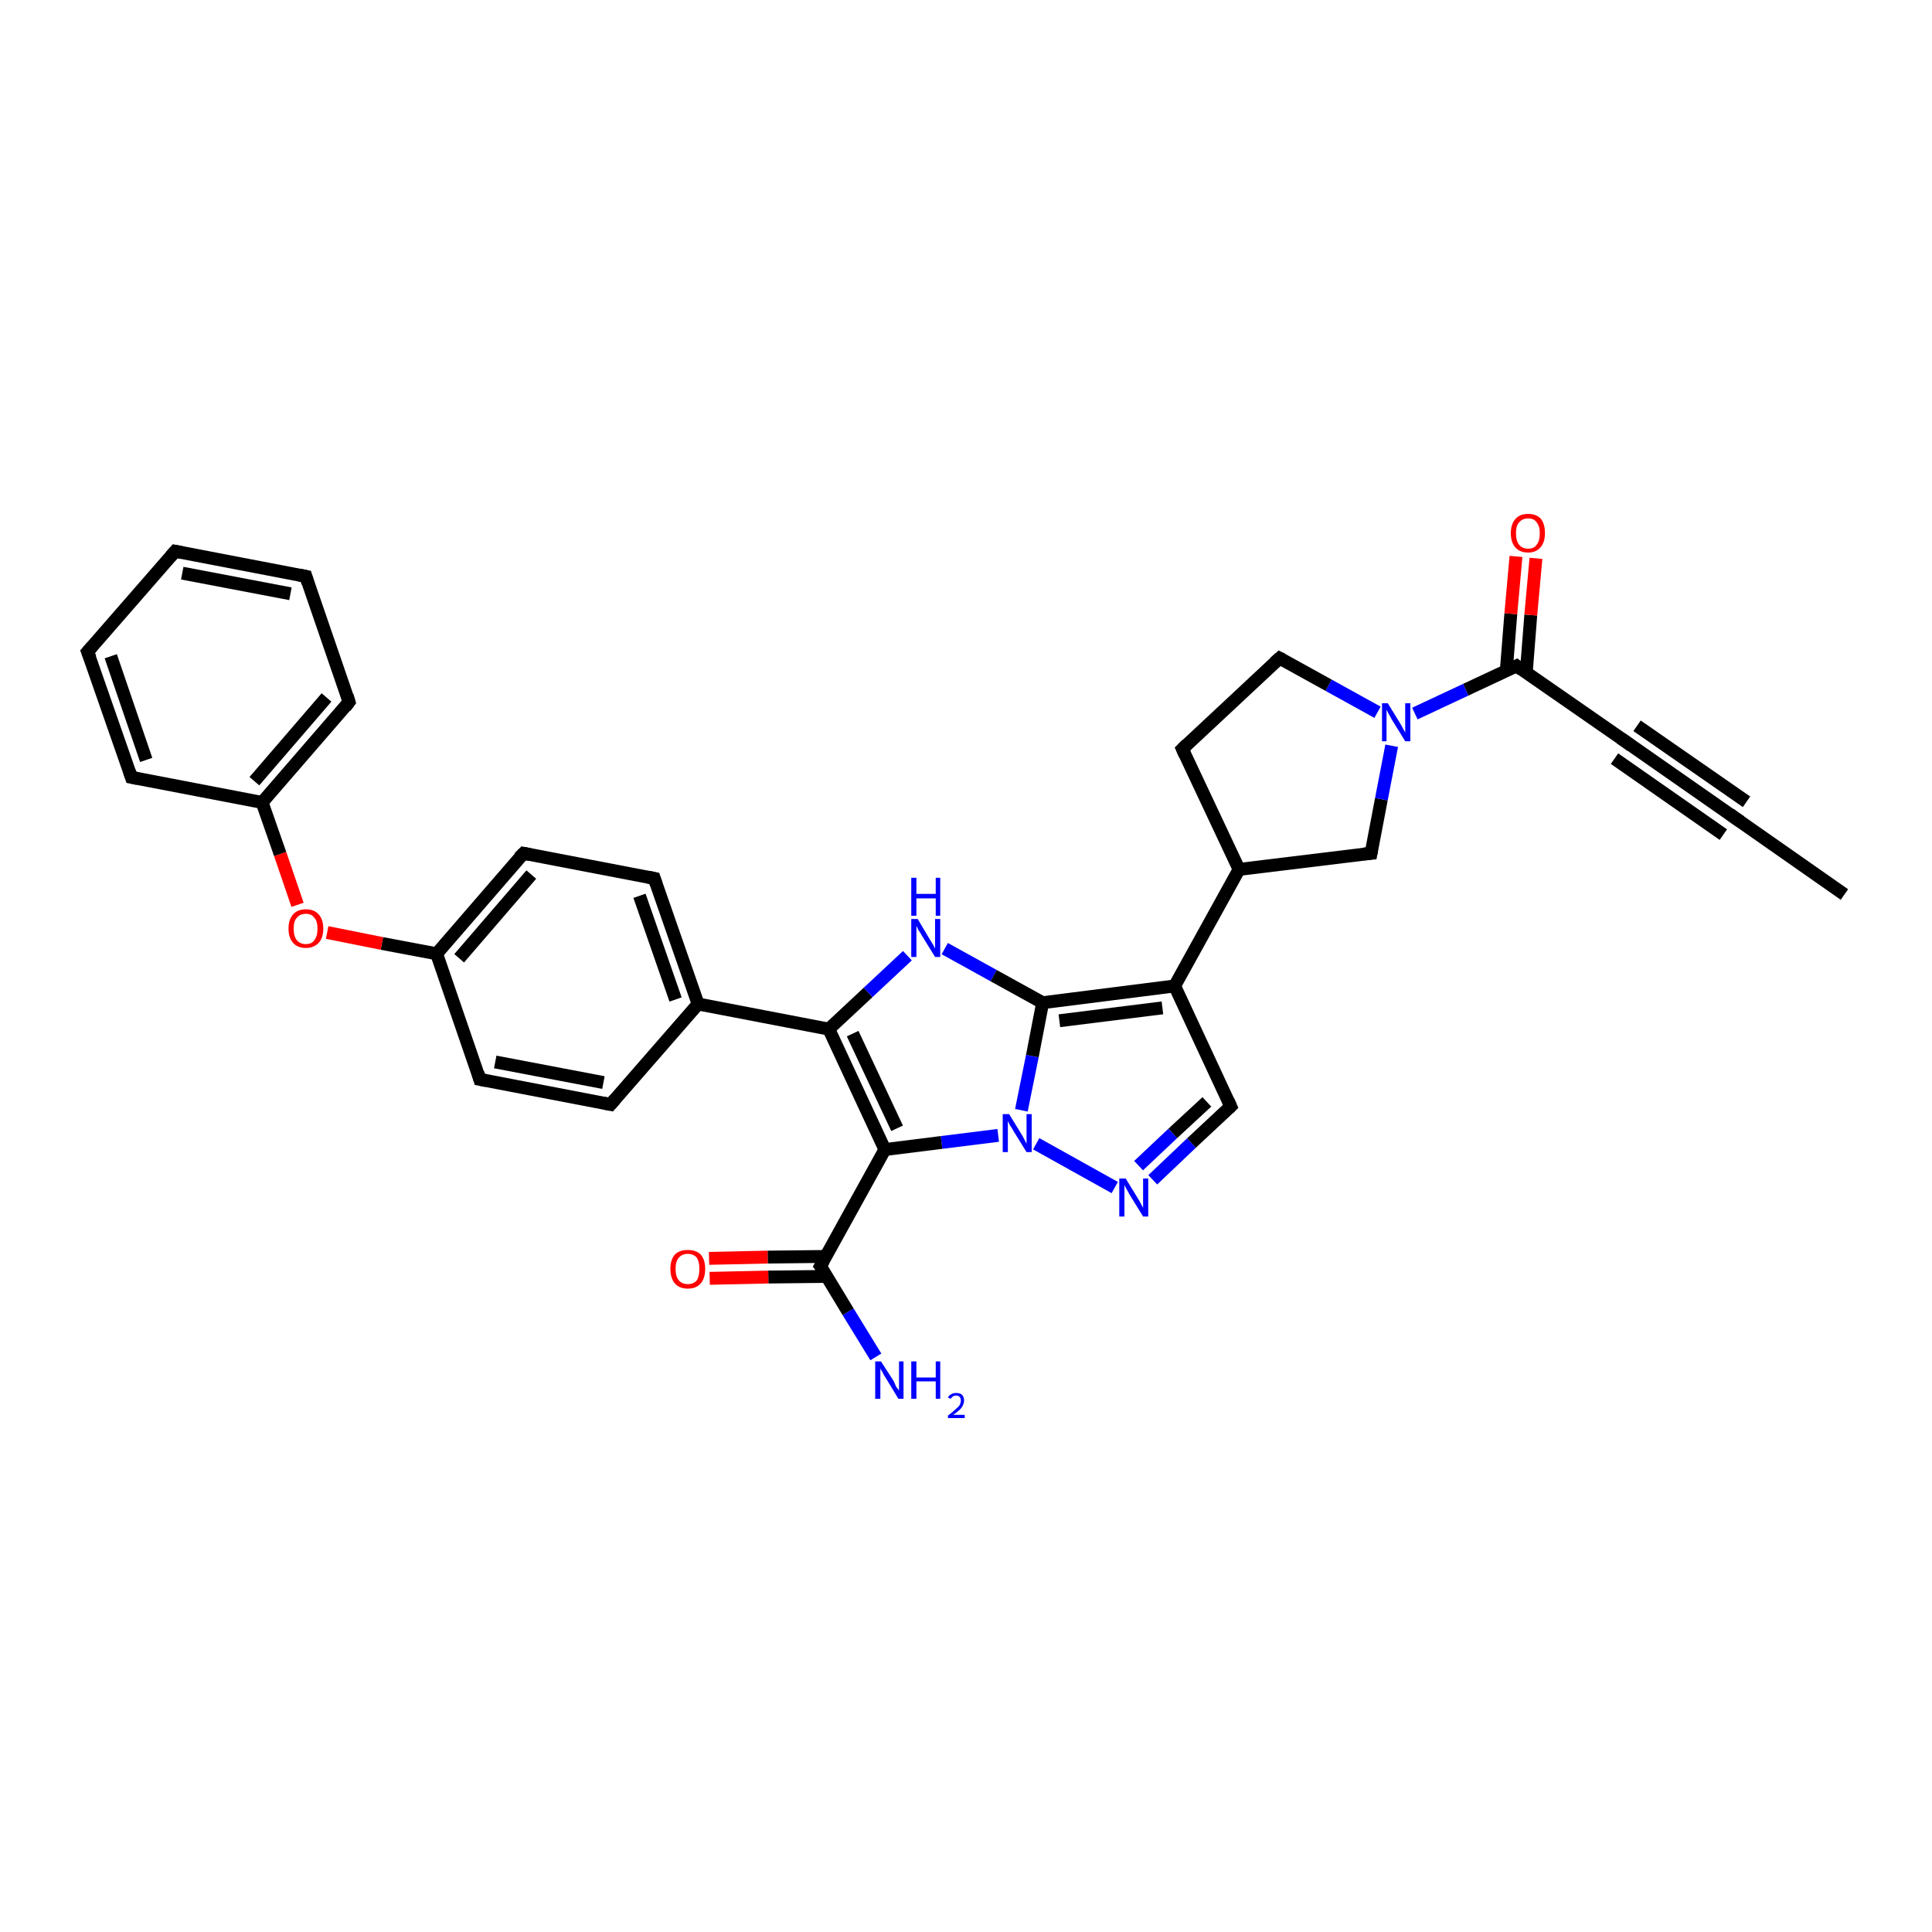 <?xml version='1.0' encoding='iso-8859-1'?>
<svg version='1.1' baseProfile='full'
              xmlns='http://www.w3.org/2000/svg'
                      xmlns:rdkit='http://www.rdkit.org/xml'
                      xmlns:xlink='http://www.w3.org/1999/xlink'
                  xml:space='preserve'
width='300px' height='300px' viewBox='0 0 300 300'>
<!-- END OF HEADER -->
<rect style='opacity:1.0;fill:#FFFFFF;stroke:none' width='300.0' height='300.0' x='0.0' y='0.0'> </rect>
<path class='bond-0 atom-0 atom-1' d='M 286.4,138.9 L 269.4,127.0' style='fill:none;fill-rule:evenodd;stroke:#000000;stroke-width:2.0px;stroke-linecap:butt;stroke-linejoin:miter;stroke-opacity:1' />
<path class='bond-1 atom-1 atom-2' d='M 269.4,127.0 L 252.5,115.2' style='fill:none;fill-rule:evenodd;stroke:#000000;stroke-width:2.0px;stroke-linecap:butt;stroke-linejoin:miter;stroke-opacity:1' />
<path class='bond-1 atom-1 atom-2' d='M 267.6,129.6 L 250.7,117.8' style='fill:none;fill-rule:evenodd;stroke:#000000;stroke-width:2.0px;stroke-linecap:butt;stroke-linejoin:miter;stroke-opacity:1' />
<path class='bond-1 atom-1 atom-2' d='M 271.2,124.5 L 254.2,112.7' style='fill:none;fill-rule:evenodd;stroke:#000000;stroke-width:2.0px;stroke-linecap:butt;stroke-linejoin:miter;stroke-opacity:1' />
<path class='bond-2 atom-2 atom-3' d='M 252.5,115.2 L 235.5,103.4' style='fill:none;fill-rule:evenodd;stroke:#000000;stroke-width:2.0px;stroke-linecap:butt;stroke-linejoin:miter;stroke-opacity:1' />
<path class='bond-3 atom-3 atom-4' d='M 237.0,104.4 L 237.7,95.5' style='fill:none;fill-rule:evenodd;stroke:#000000;stroke-width:2.0px;stroke-linecap:butt;stroke-linejoin:miter;stroke-opacity:1' />
<path class='bond-3 atom-3 atom-4' d='M 237.7,95.5 L 238.5,86.7' style='fill:none;fill-rule:evenodd;stroke:#FF0000;stroke-width:2.0px;stroke-linecap:butt;stroke-linejoin:miter;stroke-opacity:1' />
<path class='bond-3 atom-3 atom-4' d='M 233.9,104.1 L 234.6,95.3' style='fill:none;fill-rule:evenodd;stroke:#000000;stroke-width:2.0px;stroke-linecap:butt;stroke-linejoin:miter;stroke-opacity:1' />
<path class='bond-3 atom-3 atom-4' d='M 234.6,95.3 L 235.4,86.4' style='fill:none;fill-rule:evenodd;stroke:#FF0000;stroke-width:2.0px;stroke-linecap:butt;stroke-linejoin:miter;stroke-opacity:1' />
<path class='bond-4 atom-3 atom-5' d='M 235.5,103.4 L 227.6,107.1' style='fill:none;fill-rule:evenodd;stroke:#000000;stroke-width:2.0px;stroke-linecap:butt;stroke-linejoin:miter;stroke-opacity:1' />
<path class='bond-4 atom-3 atom-5' d='M 227.6,107.1 L 219.7,110.8' style='fill:none;fill-rule:evenodd;stroke:#0000FF;stroke-width:2.0px;stroke-linecap:butt;stroke-linejoin:miter;stroke-opacity:1' />
<path class='bond-5 atom-5 atom-6' d='M 213.9,110.6 L 206.3,106.4' style='fill:none;fill-rule:evenodd;stroke:#0000FF;stroke-width:2.0px;stroke-linecap:butt;stroke-linejoin:miter;stroke-opacity:1' />
<path class='bond-5 atom-5 atom-6' d='M 206.3,106.4 L 198.7,102.2' style='fill:none;fill-rule:evenodd;stroke:#000000;stroke-width:2.0px;stroke-linecap:butt;stroke-linejoin:miter;stroke-opacity:1' />
<path class='bond-6 atom-6 atom-7' d='M 198.7,102.2 L 183.6,116.3' style='fill:none;fill-rule:evenodd;stroke:#000000;stroke-width:2.0px;stroke-linecap:butt;stroke-linejoin:miter;stroke-opacity:1' />
<path class='bond-7 atom-7 atom-8' d='M 183.6,116.3 L 192.4,135.0' style='fill:none;fill-rule:evenodd;stroke:#000000;stroke-width:2.0px;stroke-linecap:butt;stroke-linejoin:miter;stroke-opacity:1' />
<path class='bond-8 atom-8 atom-9' d='M 192.4,135.0 L 182.4,153.1' style='fill:none;fill-rule:evenodd;stroke:#000000;stroke-width:2.0px;stroke-linecap:butt;stroke-linejoin:miter;stroke-opacity:1' />
<path class='bond-9 atom-9 atom-10' d='M 182.4,153.1 L 191.1,171.8' style='fill:none;fill-rule:evenodd;stroke:#000000;stroke-width:2.0px;stroke-linecap:butt;stroke-linejoin:miter;stroke-opacity:1' />
<path class='bond-10 atom-10 atom-11' d='M 191.1,171.8 L 185.0,177.5' style='fill:none;fill-rule:evenodd;stroke:#000000;stroke-width:2.0px;stroke-linecap:butt;stroke-linejoin:miter;stroke-opacity:1' />
<path class='bond-10 atom-10 atom-11' d='M 185.0,177.5 L 179.0,183.2' style='fill:none;fill-rule:evenodd;stroke:#0000FF;stroke-width:2.0px;stroke-linecap:butt;stroke-linejoin:miter;stroke-opacity:1' />
<path class='bond-10 atom-10 atom-11' d='M 187.4,171.1 L 182.1,176.0' style='fill:none;fill-rule:evenodd;stroke:#000000;stroke-width:2.0px;stroke-linecap:butt;stroke-linejoin:miter;stroke-opacity:1' />
<path class='bond-10 atom-10 atom-11' d='M 182.1,176.0 L 176.8,181.0' style='fill:none;fill-rule:evenodd;stroke:#0000FF;stroke-width:2.0px;stroke-linecap:butt;stroke-linejoin:miter;stroke-opacity:1' />
<path class='bond-11 atom-11 atom-12' d='M 173.1,184.4 L 160.9,177.6' style='fill:none;fill-rule:evenodd;stroke:#0000FF;stroke-width:2.0px;stroke-linecap:butt;stroke-linejoin:miter;stroke-opacity:1' />
<path class='bond-12 atom-12 atom-13' d='M 155.0,176.3 L 146.2,177.4' style='fill:none;fill-rule:evenodd;stroke:#0000FF;stroke-width:2.0px;stroke-linecap:butt;stroke-linejoin:miter;stroke-opacity:1' />
<path class='bond-12 atom-12 atom-13' d='M 146.2,177.4 L 137.4,178.5' style='fill:none;fill-rule:evenodd;stroke:#000000;stroke-width:2.0px;stroke-linecap:butt;stroke-linejoin:miter;stroke-opacity:1' />
<path class='bond-13 atom-13 atom-14' d='M 137.4,178.5 L 127.4,196.6' style='fill:none;fill-rule:evenodd;stroke:#000000;stroke-width:2.0px;stroke-linecap:butt;stroke-linejoin:miter;stroke-opacity:1' />
<path class='bond-14 atom-14 atom-15' d='M 127.4,196.6 L 131.7,203.7' style='fill:none;fill-rule:evenodd;stroke:#000000;stroke-width:2.0px;stroke-linecap:butt;stroke-linejoin:miter;stroke-opacity:1' />
<path class='bond-14 atom-14 atom-15' d='M 131.7,203.7 L 136.0,210.7' style='fill:none;fill-rule:evenodd;stroke:#0000FF;stroke-width:2.0px;stroke-linecap:butt;stroke-linejoin:miter;stroke-opacity:1' />
<path class='bond-15 atom-14 atom-16' d='M 128.3,195.1 L 119.2,195.2' style='fill:none;fill-rule:evenodd;stroke:#000000;stroke-width:2.0px;stroke-linecap:butt;stroke-linejoin:miter;stroke-opacity:1' />
<path class='bond-15 atom-14 atom-16' d='M 119.2,195.2 L 110.1,195.4' style='fill:none;fill-rule:evenodd;stroke:#FF0000;stroke-width:2.0px;stroke-linecap:butt;stroke-linejoin:miter;stroke-opacity:1' />
<path class='bond-15 atom-14 atom-16' d='M 128.4,198.2 L 119.3,198.3' style='fill:none;fill-rule:evenodd;stroke:#000000;stroke-width:2.0px;stroke-linecap:butt;stroke-linejoin:miter;stroke-opacity:1' />
<path class='bond-15 atom-14 atom-16' d='M 119.3,198.3 L 110.2,198.5' style='fill:none;fill-rule:evenodd;stroke:#FF0000;stroke-width:2.0px;stroke-linecap:butt;stroke-linejoin:miter;stroke-opacity:1' />
<path class='bond-16 atom-13 atom-17' d='M 137.4,178.5 L 128.7,159.8' style='fill:none;fill-rule:evenodd;stroke:#000000;stroke-width:2.0px;stroke-linecap:butt;stroke-linejoin:miter;stroke-opacity:1' />
<path class='bond-16 atom-13 atom-17' d='M 139.3,175.2 L 132.4,160.5' style='fill:none;fill-rule:evenodd;stroke:#000000;stroke-width:2.0px;stroke-linecap:butt;stroke-linejoin:miter;stroke-opacity:1' />
<path class='bond-17 atom-17 atom-18' d='M 128.7,159.8 L 108.4,155.9' style='fill:none;fill-rule:evenodd;stroke:#000000;stroke-width:2.0px;stroke-linecap:butt;stroke-linejoin:miter;stroke-opacity:1' />
<path class='bond-18 atom-18 atom-19' d='M 108.4,155.9 L 101.6,136.4' style='fill:none;fill-rule:evenodd;stroke:#000000;stroke-width:2.0px;stroke-linecap:butt;stroke-linejoin:miter;stroke-opacity:1' />
<path class='bond-18 atom-18 atom-19' d='M 104.9,155.2 L 99.3,139.1' style='fill:none;fill-rule:evenodd;stroke:#000000;stroke-width:2.0px;stroke-linecap:butt;stroke-linejoin:miter;stroke-opacity:1' />
<path class='bond-19 atom-19 atom-20' d='M 101.6,136.4 L 81.3,132.5' style='fill:none;fill-rule:evenodd;stroke:#000000;stroke-width:2.0px;stroke-linecap:butt;stroke-linejoin:miter;stroke-opacity:1' />
<path class='bond-20 atom-20 atom-21' d='M 81.3,132.5 L 67.8,148.1' style='fill:none;fill-rule:evenodd;stroke:#000000;stroke-width:2.0px;stroke-linecap:butt;stroke-linejoin:miter;stroke-opacity:1' />
<path class='bond-20 atom-20 atom-21' d='M 82.5,135.8 L 71.3,148.8' style='fill:none;fill-rule:evenodd;stroke:#000000;stroke-width:2.0px;stroke-linecap:butt;stroke-linejoin:miter;stroke-opacity:1' />
<path class='bond-21 atom-21 atom-22' d='M 67.8,148.1 L 59.3,146.5' style='fill:none;fill-rule:evenodd;stroke:#000000;stroke-width:2.0px;stroke-linecap:butt;stroke-linejoin:miter;stroke-opacity:1' />
<path class='bond-21 atom-21 atom-22' d='M 59.3,146.5 L 50.8,144.8' style='fill:none;fill-rule:evenodd;stroke:#FF0000;stroke-width:2.0px;stroke-linecap:butt;stroke-linejoin:miter;stroke-opacity:1' />
<path class='bond-22 atom-22 atom-23' d='M 46.2,140.5 L 43.5,132.6' style='fill:none;fill-rule:evenodd;stroke:#FF0000;stroke-width:2.0px;stroke-linecap:butt;stroke-linejoin:miter;stroke-opacity:1' />
<path class='bond-22 atom-22 atom-23' d='M 43.5,132.6 L 40.7,124.6' style='fill:none;fill-rule:evenodd;stroke:#000000;stroke-width:2.0px;stroke-linecap:butt;stroke-linejoin:miter;stroke-opacity:1' />
<path class='bond-23 atom-23 atom-24' d='M 40.7,124.6 L 54.2,109.0' style='fill:none;fill-rule:evenodd;stroke:#000000;stroke-width:2.0px;stroke-linecap:butt;stroke-linejoin:miter;stroke-opacity:1' />
<path class='bond-23 atom-23 atom-24' d='M 39.5,121.3 L 50.7,108.3' style='fill:none;fill-rule:evenodd;stroke:#000000;stroke-width:2.0px;stroke-linecap:butt;stroke-linejoin:miter;stroke-opacity:1' />
<path class='bond-24 atom-24 atom-25' d='M 54.2,109.0 L 47.5,89.5' style='fill:none;fill-rule:evenodd;stroke:#000000;stroke-width:2.0px;stroke-linecap:butt;stroke-linejoin:miter;stroke-opacity:1' />
<path class='bond-25 atom-25 atom-26' d='M 47.5,89.5 L 27.2,85.6' style='fill:none;fill-rule:evenodd;stroke:#000000;stroke-width:2.0px;stroke-linecap:butt;stroke-linejoin:miter;stroke-opacity:1' />
<path class='bond-25 atom-25 atom-26' d='M 45.1,92.2 L 28.3,89.0' style='fill:none;fill-rule:evenodd;stroke:#000000;stroke-width:2.0px;stroke-linecap:butt;stroke-linejoin:miter;stroke-opacity:1' />
<path class='bond-26 atom-26 atom-27' d='M 27.2,85.6 L 13.6,101.2' style='fill:none;fill-rule:evenodd;stroke:#000000;stroke-width:2.0px;stroke-linecap:butt;stroke-linejoin:miter;stroke-opacity:1' />
<path class='bond-27 atom-27 atom-28' d='M 13.6,101.2 L 20.4,120.7' style='fill:none;fill-rule:evenodd;stroke:#000000;stroke-width:2.0px;stroke-linecap:butt;stroke-linejoin:miter;stroke-opacity:1' />
<path class='bond-27 atom-27 atom-28' d='M 17.2,101.9 L 22.7,118.0' style='fill:none;fill-rule:evenodd;stroke:#000000;stroke-width:2.0px;stroke-linecap:butt;stroke-linejoin:miter;stroke-opacity:1' />
<path class='bond-28 atom-21 atom-29' d='M 67.8,148.1 L 74.5,167.6' style='fill:none;fill-rule:evenodd;stroke:#000000;stroke-width:2.0px;stroke-linecap:butt;stroke-linejoin:miter;stroke-opacity:1' />
<path class='bond-29 atom-29 atom-30' d='M 74.5,167.6 L 94.8,171.5' style='fill:none;fill-rule:evenodd;stroke:#000000;stroke-width:2.0px;stroke-linecap:butt;stroke-linejoin:miter;stroke-opacity:1' />
<path class='bond-29 atom-29 atom-30' d='M 76.9,164.9 L 93.7,168.1' style='fill:none;fill-rule:evenodd;stroke:#000000;stroke-width:2.0px;stroke-linecap:butt;stroke-linejoin:miter;stroke-opacity:1' />
<path class='bond-30 atom-17 atom-31' d='M 128.7,159.8 L 134.8,154.1' style='fill:none;fill-rule:evenodd;stroke:#000000;stroke-width:2.0px;stroke-linecap:butt;stroke-linejoin:miter;stroke-opacity:1' />
<path class='bond-30 atom-17 atom-31' d='M 134.8,154.1 L 140.9,148.4' style='fill:none;fill-rule:evenodd;stroke:#0000FF;stroke-width:2.0px;stroke-linecap:butt;stroke-linejoin:miter;stroke-opacity:1' />
<path class='bond-31 atom-31 atom-32' d='M 146.7,147.3 L 154.3,151.5' style='fill:none;fill-rule:evenodd;stroke:#0000FF;stroke-width:2.0px;stroke-linecap:butt;stroke-linejoin:miter;stroke-opacity:1' />
<path class='bond-31 atom-31 atom-32' d='M 154.3,151.5 L 161.9,155.7' style='fill:none;fill-rule:evenodd;stroke:#000000;stroke-width:2.0px;stroke-linecap:butt;stroke-linejoin:miter;stroke-opacity:1' />
<path class='bond-32 atom-8 atom-33' d='M 192.4,135.0 L 212.9,132.5' style='fill:none;fill-rule:evenodd;stroke:#000000;stroke-width:2.0px;stroke-linecap:butt;stroke-linejoin:miter;stroke-opacity:1' />
<path class='bond-33 atom-33 atom-5' d='M 212.9,132.5 L 214.5,124.1' style='fill:none;fill-rule:evenodd;stroke:#000000;stroke-width:2.0px;stroke-linecap:butt;stroke-linejoin:miter;stroke-opacity:1' />
<path class='bond-33 atom-33 atom-5' d='M 214.5,124.1 L 216.1,115.8' style='fill:none;fill-rule:evenodd;stroke:#0000FF;stroke-width:2.0px;stroke-linecap:butt;stroke-linejoin:miter;stroke-opacity:1' />
<path class='bond-34 atom-32 atom-9' d='M 161.9,155.7 L 182.4,153.1' style='fill:none;fill-rule:evenodd;stroke:#000000;stroke-width:2.0px;stroke-linecap:butt;stroke-linejoin:miter;stroke-opacity:1' />
<path class='bond-34 atom-32 atom-9' d='M 164.5,158.5 L 180.5,156.5' style='fill:none;fill-rule:evenodd;stroke:#000000;stroke-width:2.0px;stroke-linecap:butt;stroke-linejoin:miter;stroke-opacity:1' />
<path class='bond-35 atom-32 atom-12' d='M 161.9,155.7 L 160.3,164.0' style='fill:none;fill-rule:evenodd;stroke:#000000;stroke-width:2.0px;stroke-linecap:butt;stroke-linejoin:miter;stroke-opacity:1' />
<path class='bond-35 atom-32 atom-12' d='M 160.3,164.0 L 158.6,172.4' style='fill:none;fill-rule:evenodd;stroke:#0000FF;stroke-width:2.0px;stroke-linecap:butt;stroke-linejoin:miter;stroke-opacity:1' />
<path class='bond-36 atom-30 atom-18' d='M 94.8,171.5 L 108.4,155.9' style='fill:none;fill-rule:evenodd;stroke:#000000;stroke-width:2.0px;stroke-linecap:butt;stroke-linejoin:miter;stroke-opacity:1' />
<path class='bond-37 atom-28 atom-23' d='M 20.4,120.7 L 40.7,124.6' style='fill:none;fill-rule:evenodd;stroke:#000000;stroke-width:2.0px;stroke-linecap:butt;stroke-linejoin:miter;stroke-opacity:1' />
<path d='M 270.3,127.6 L 269.4,127.0 L 268.6,126.4' style='fill:none;stroke:#000000;stroke-width:2.0px;stroke-linecap:butt;stroke-linejoin:miter;stroke-opacity:1;' />
<path d='M 253.3,115.8 L 252.5,115.2 L 251.6,114.6' style='fill:none;stroke:#000000;stroke-width:2.0px;stroke-linecap:butt;stroke-linejoin:miter;stroke-opacity:1;' />
<path d='M 236.3,104.0 L 235.5,103.4 L 235.1,103.6' style='fill:none;stroke:#000000;stroke-width:2.0px;stroke-linecap:butt;stroke-linejoin:miter;stroke-opacity:1;' />
<path d='M 199.1,102.4 L 198.7,102.2 L 197.9,102.9' style='fill:none;stroke:#000000;stroke-width:2.0px;stroke-linecap:butt;stroke-linejoin:miter;stroke-opacity:1;' />
<path d='M 184.3,115.6 L 183.6,116.3 L 184.0,117.2' style='fill:none;stroke:#000000;stroke-width:2.0px;stroke-linecap:butt;stroke-linejoin:miter;stroke-opacity:1;' />
<path d='M 190.7,170.9 L 191.1,171.8 L 190.8,172.1' style='fill:none;stroke:#000000;stroke-width:2.0px;stroke-linecap:butt;stroke-linejoin:miter;stroke-opacity:1;' />
<path d='M 127.9,195.7 L 127.4,196.6 L 127.7,197.0' style='fill:none;stroke:#000000;stroke-width:2.0px;stroke-linecap:butt;stroke-linejoin:miter;stroke-opacity:1;' />
<path d='M 101.9,137.3 L 101.6,136.4 L 100.6,136.2' style='fill:none;stroke:#000000;stroke-width:2.0px;stroke-linecap:butt;stroke-linejoin:miter;stroke-opacity:1;' />
<path d='M 82.3,132.7 L 81.3,132.5 L 80.6,133.2' style='fill:none;stroke:#000000;stroke-width:2.0px;stroke-linecap:butt;stroke-linejoin:miter;stroke-opacity:1;' />
<path d='M 53.6,109.8 L 54.2,109.0 L 53.9,108.0' style='fill:none;stroke:#000000;stroke-width:2.0px;stroke-linecap:butt;stroke-linejoin:miter;stroke-opacity:1;' />
<path d='M 47.8,90.5 L 47.5,89.5 L 46.5,89.3' style='fill:none;stroke:#000000;stroke-width:2.0px;stroke-linecap:butt;stroke-linejoin:miter;stroke-opacity:1;' />
<path d='M 28.2,85.8 L 27.2,85.6 L 26.5,86.4' style='fill:none;stroke:#000000;stroke-width:2.0px;stroke-linecap:butt;stroke-linejoin:miter;stroke-opacity:1;' />
<path d='M 14.3,100.4 L 13.6,101.2 L 14.0,102.2' style='fill:none;stroke:#000000;stroke-width:2.0px;stroke-linecap:butt;stroke-linejoin:miter;stroke-opacity:1;' />
<path d='M 20.1,119.8 L 20.4,120.7 L 21.4,120.9' style='fill:none;stroke:#000000;stroke-width:2.0px;stroke-linecap:butt;stroke-linejoin:miter;stroke-opacity:1;' />
<path d='M 74.2,166.6 L 74.5,167.6 L 75.5,167.8' style='fill:none;stroke:#000000;stroke-width:2.0px;stroke-linecap:butt;stroke-linejoin:miter;stroke-opacity:1;' />
<path d='M 93.8,171.3 L 94.8,171.5 L 95.5,170.7' style='fill:none;stroke:#000000;stroke-width:2.0px;stroke-linecap:butt;stroke-linejoin:miter;stroke-opacity:1;' />
<path d='M 211.8,132.6 L 212.9,132.5 L 213.0,132.0' style='fill:none;stroke:#000000;stroke-width:2.0px;stroke-linecap:butt;stroke-linejoin:miter;stroke-opacity:1;' />
<path class='atom-4' d='M 234.6 82.8
Q 234.6 81.4, 235.3 80.6
Q 236.0 79.8, 237.3 79.8
Q 238.6 79.8, 239.3 80.6
Q 239.9 81.4, 239.9 82.8
Q 239.9 84.2, 239.2 85.0
Q 238.5 85.8, 237.3 85.8
Q 236.0 85.8, 235.3 85.0
Q 234.6 84.2, 234.6 82.8
M 237.3 85.2
Q 238.2 85.2, 238.6 84.6
Q 239.1 84.0, 239.1 82.8
Q 239.1 81.7, 238.6 81.1
Q 238.2 80.5, 237.3 80.5
Q 236.4 80.5, 235.9 81.1
Q 235.4 81.6, 235.4 82.8
Q 235.4 84.0, 235.9 84.6
Q 236.4 85.2, 237.3 85.2
' fill='#FF0000'/>
<path class='atom-5' d='M 215.5 109.2
L 217.4 112.3
Q 217.6 112.6, 217.9 113.2
Q 218.2 113.7, 218.2 113.8
L 218.2 109.2
L 219.0 109.2
L 219.0 115.1
L 218.2 115.1
L 216.1 111.7
Q 215.9 111.3, 215.6 110.8
Q 215.4 110.4, 215.3 110.2
L 215.3 115.1
L 214.6 115.1
L 214.6 109.2
L 215.5 109.2
' fill='#0000FF'/>
<path class='atom-11' d='M 174.8 183.0
L 176.7 186.1
Q 176.9 186.4, 177.2 187.0
Q 177.5 187.5, 177.5 187.6
L 177.5 183.0
L 178.3 183.0
L 178.3 188.9
L 177.5 188.9
L 175.4 185.5
Q 175.2 185.1, 174.9 184.6
Q 174.7 184.2, 174.6 184.0
L 174.6 188.9
L 173.8 188.9
L 173.8 183.0
L 174.8 183.0
' fill='#0000FF'/>
<path class='atom-12' d='M 156.7 173.0
L 158.6 176.1
Q 158.8 176.4, 159.1 177.0
Q 159.4 177.6, 159.4 177.6
L 159.4 173.0
L 160.2 173.0
L 160.2 178.9
L 159.4 178.9
L 157.3 175.5
Q 157.1 175.1, 156.8 174.7
Q 156.6 174.2, 156.5 174.1
L 156.5 178.9
L 155.7 178.9
L 155.7 173.0
L 156.7 173.0
' fill='#0000FF'/>
<path class='atom-15' d='M 136.8 211.4
L 138.8 214.5
Q 138.9 214.8, 139.2 215.4
Q 139.6 215.9, 139.6 215.9
L 139.6 211.4
L 140.3 211.4
L 140.3 217.2
L 139.5 217.2
L 137.5 213.9
Q 137.2 213.5, 137.0 213.0
Q 136.7 212.6, 136.7 212.4
L 136.7 217.2
L 135.9 217.2
L 135.9 211.4
L 136.8 211.4
' fill='#0000FF'/>
<path class='atom-15' d='M 141.5 211.4
L 142.3 211.4
L 142.3 213.9
L 145.3 213.9
L 145.3 211.4
L 146.0 211.4
L 146.0 217.2
L 145.3 217.2
L 145.3 214.5
L 142.3 214.5
L 142.3 217.2
L 141.5 217.2
L 141.5 211.4
' fill='#0000FF'/>
<path class='atom-15' d='M 147.2 217.0
Q 147.3 216.7, 147.7 216.5
Q 148.0 216.3, 148.5 216.3
Q 149.1 216.3, 149.4 216.6
Q 149.7 216.9, 149.7 217.5
Q 149.7 218.0, 149.3 218.6
Q 148.9 219.1, 148.0 219.7
L 149.8 219.7
L 149.8 220.2
L 147.2 220.2
L 147.2 219.8
Q 147.9 219.3, 148.3 218.9
Q 148.8 218.5, 149.0 218.2
Q 149.2 217.8, 149.2 217.5
Q 149.2 217.1, 149.0 216.9
Q 148.8 216.7, 148.5 216.7
Q 148.2 216.7, 148.0 216.8
Q 147.8 217.0, 147.6 217.2
L 147.2 217.0
' fill='#0000FF'/>
<path class='atom-16' d='M 104.1 197.0
Q 104.1 195.6, 104.8 194.8
Q 105.5 194.1, 106.8 194.1
Q 108.1 194.1, 108.8 194.8
Q 109.5 195.6, 109.5 197.0
Q 109.5 198.5, 108.8 199.3
Q 108.1 200.1, 106.8 200.1
Q 105.5 200.1, 104.8 199.3
Q 104.1 198.5, 104.1 197.0
M 106.8 199.4
Q 107.7 199.4, 108.2 198.8
Q 108.6 198.2, 108.6 197.0
Q 108.6 195.9, 108.2 195.3
Q 107.7 194.7, 106.8 194.7
Q 105.9 194.7, 105.4 195.3
Q 104.9 195.9, 104.9 197.0
Q 104.9 198.2, 105.4 198.8
Q 105.9 199.4, 106.8 199.4
' fill='#FF0000'/>
<path class='atom-22' d='M 44.8 144.2
Q 44.8 142.8, 45.5 142.0
Q 46.2 141.2, 47.5 141.2
Q 48.8 141.2, 49.5 142.0
Q 50.2 142.8, 50.2 144.2
Q 50.2 145.6, 49.5 146.4
Q 48.7 147.2, 47.5 147.2
Q 46.2 147.2, 45.5 146.4
Q 44.8 145.6, 44.8 144.2
M 47.5 146.6
Q 48.4 146.6, 48.8 146.0
Q 49.3 145.4, 49.3 144.2
Q 49.3 143.0, 48.8 142.5
Q 48.4 141.9, 47.5 141.9
Q 46.6 141.9, 46.1 142.5
Q 45.6 143.0, 45.6 144.2
Q 45.6 145.4, 46.1 146.0
Q 46.6 146.6, 47.5 146.6
' fill='#FF0000'/>
<path class='atom-31' d='M 142.5 142.7
L 144.4 145.9
Q 144.6 146.2, 144.9 146.7
Q 145.2 147.3, 145.2 147.3
L 145.2 142.7
L 146.0 142.7
L 146.0 148.6
L 145.2 148.6
L 143.1 145.2
Q 142.9 144.8, 142.6 144.4
Q 142.4 143.9, 142.3 143.8
L 142.3 148.6
L 141.5 148.6
L 141.5 142.7
L 142.5 142.7
' fill='#0000FF'/>
<path class='atom-31' d='M 141.5 136.3
L 142.3 136.3
L 142.3 138.8
L 145.3 138.8
L 145.3 136.3
L 146.0 136.3
L 146.0 142.2
L 145.3 142.2
L 145.3 139.5
L 142.3 139.5
L 142.3 142.2
L 141.5 142.2
L 141.5 136.3
' fill='#0000FF'/>
</svg>

